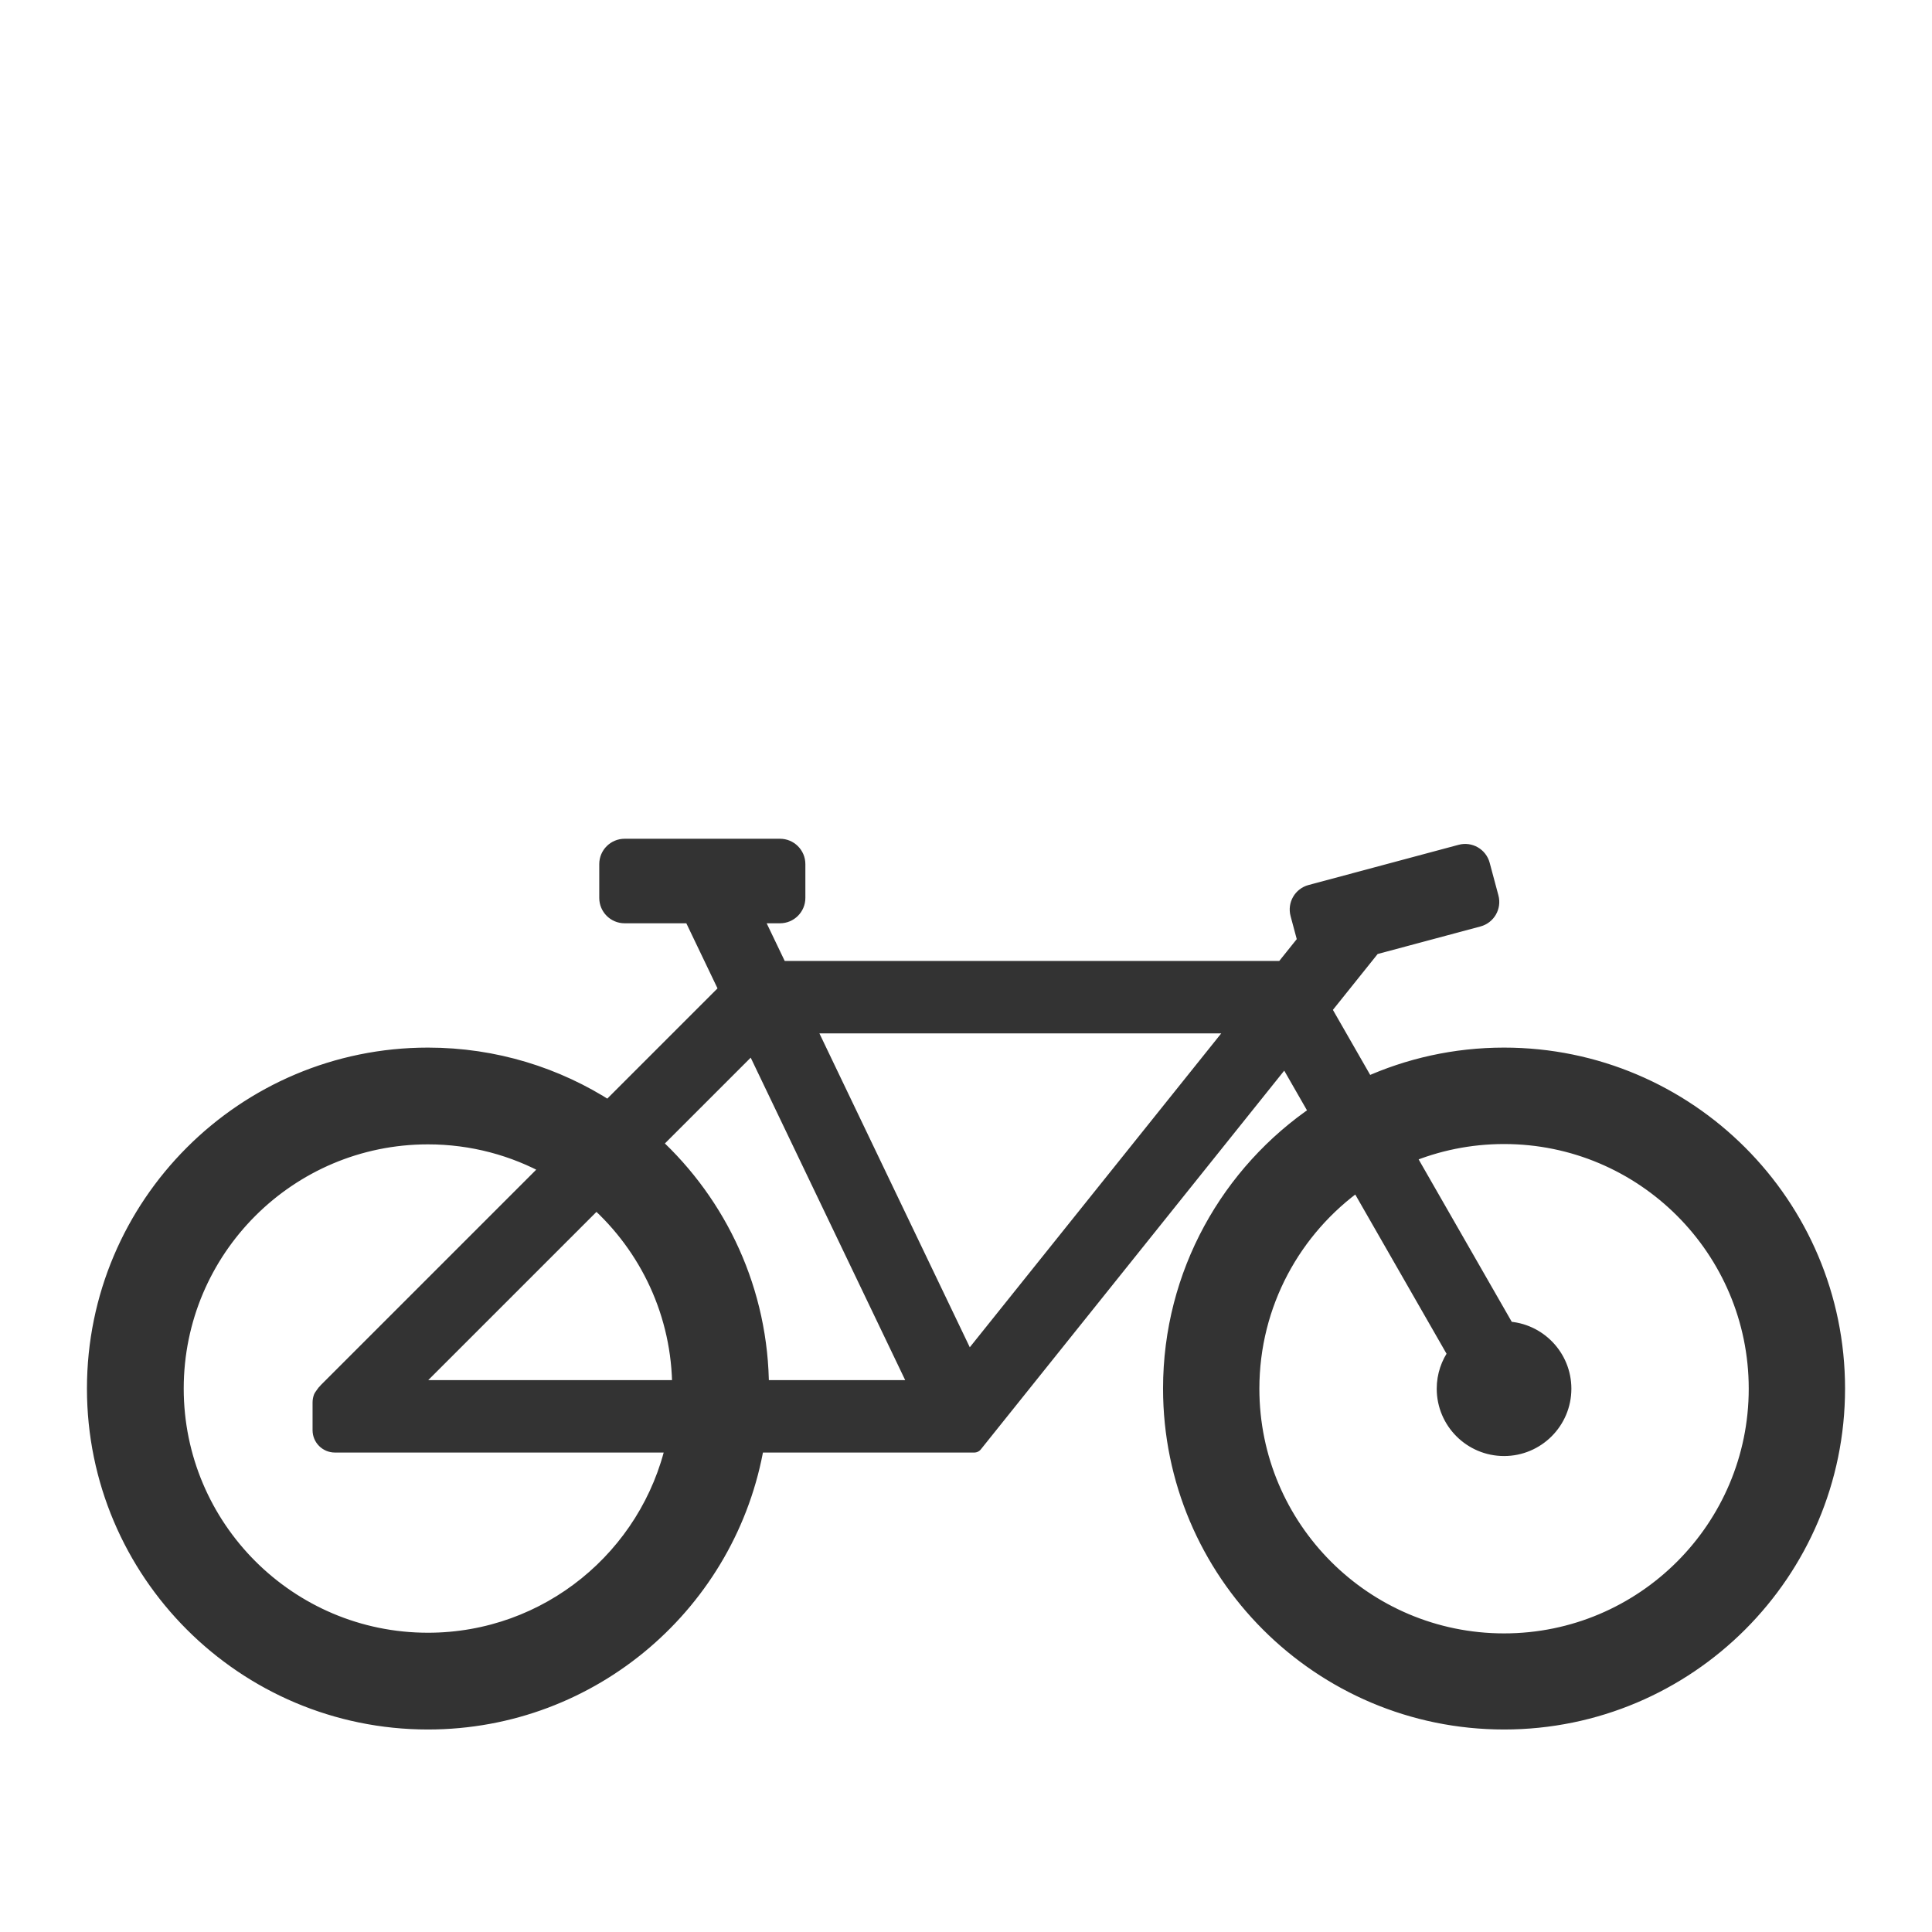 <?xml version="1.0" encoding="UTF-8" standalone="no"?>
<!DOCTYPE svg PUBLIC "-//W3C//DTD SVG 1.1//EN" "http://www.w3.org/Graphics/SVG/1.1/DTD/svg11.dtd">
<svg width="100%" height="100%" viewBox="0 0 800 800" version="1.1" xmlns="http://www.w3.org/2000/svg" xmlns:xlink="http://www.w3.org/1999/xlink" xml:space="preserve" xmlns:serif="http://www.serif.com/" style="fill-rule:evenodd;clip-rule:evenodd;stroke-linecap:round;stroke-linejoin:round;stroke-miterlimit:1.5;">
    <g transform="matrix(1,0,0,1,11.78,0)">
        <path d="M301.209,597.968C290.247,663.023 233.586,712.647 165.424,712.647C89.424,712.647 27.722,650.955 27.722,574.968C27.722,498.981 89.424,437.289 165.424,437.289C192.977,437.289 218.652,445.398 240.188,459.357L289.556,409.989L274.619,378.811L246.859,378.811C242.996,378.811 239.859,375.674 239.859,371.811L239.859,357.811C239.859,353.948 242.996,350.811 246.859,350.811L311.205,350.811C315.068,350.811 318.205,353.948 318.205,357.811L318.205,371.811C318.205,375.674 315.068,378.811 311.205,378.811L300.122,378.811L310.951,401.414L519.615,401.414L529.017,389.677L526.001,378.424C525.001,374.692 527.219,370.851 530.951,369.851L593.104,353.197C596.836,352.197 600.677,354.415 601.677,358.147L605.301,371.67C606.301,375.401 604.083,379.243 600.351,380.243L556.668,391.948L535.925,417.842L554.118,449.573C571.465,441.684 590.731,437.289 611.016,437.289C687.016,437.289 748.718,498.981 748.718,574.968C748.718,650.955 687.016,712.647 611.016,712.647C535.016,712.647 473.314,650.955 473.314,574.968C473.314,527.475 497.418,485.566 534.051,460.814L520.472,437.132L391.632,597.968L388.124,597.968L301.209,597.968ZM591.314,560.686L550.486,489.477C523.696,508.473 506.199,539.728 506.199,575.037C506.199,632.887 553.166,679.854 611.016,679.854C668.866,679.854 715.833,632.887 715.833,575.037C715.833,517.187 668.866,470.22 611.016,470.22C596.693,470.22 583.037,473.099 570.595,478.31L612.092,550.683C625.048,551.247 635.393,561.943 635.393,575.037C635.393,588.491 624.47,599.414 611.016,599.414C597.562,599.414 586.639,588.491 586.639,575.037C586.639,569.674 588.374,564.713 591.314,560.686ZM216.103,483.442C201.085,475.105 183.805,470.356 165.424,470.356C107.677,470.356 60.794,517.231 60.794,574.968C60.794,632.705 107.677,679.58 165.424,679.58C215.268,679.58 257.019,644.656 267.512,597.968L126.898,597.968C123.725,597.968 121.148,595.391 121.148,592.218L121.148,580.718C121.148,579.969 121.292,579.253 121.553,578.597C121.553,578.597 122.988,576.478 123.354,576.191L216.103,483.442ZM235.11,496.961L157.104,574.968L270.053,574.968C270.053,543.982 256.55,516.124 235.11,496.961ZM303.126,574.968L368.592,574.968L300.091,431.981L258.517,473.554C285.932,498.727 303.126,534.856 303.126,574.968ZM501.19,424.414L321.969,424.414L389.04,564.416L501.19,424.414Z" style="fill:rgb(51,51,51);stroke:rgb(51,51,51);stroke-width:7px;"/>
    </g>
</svg>
